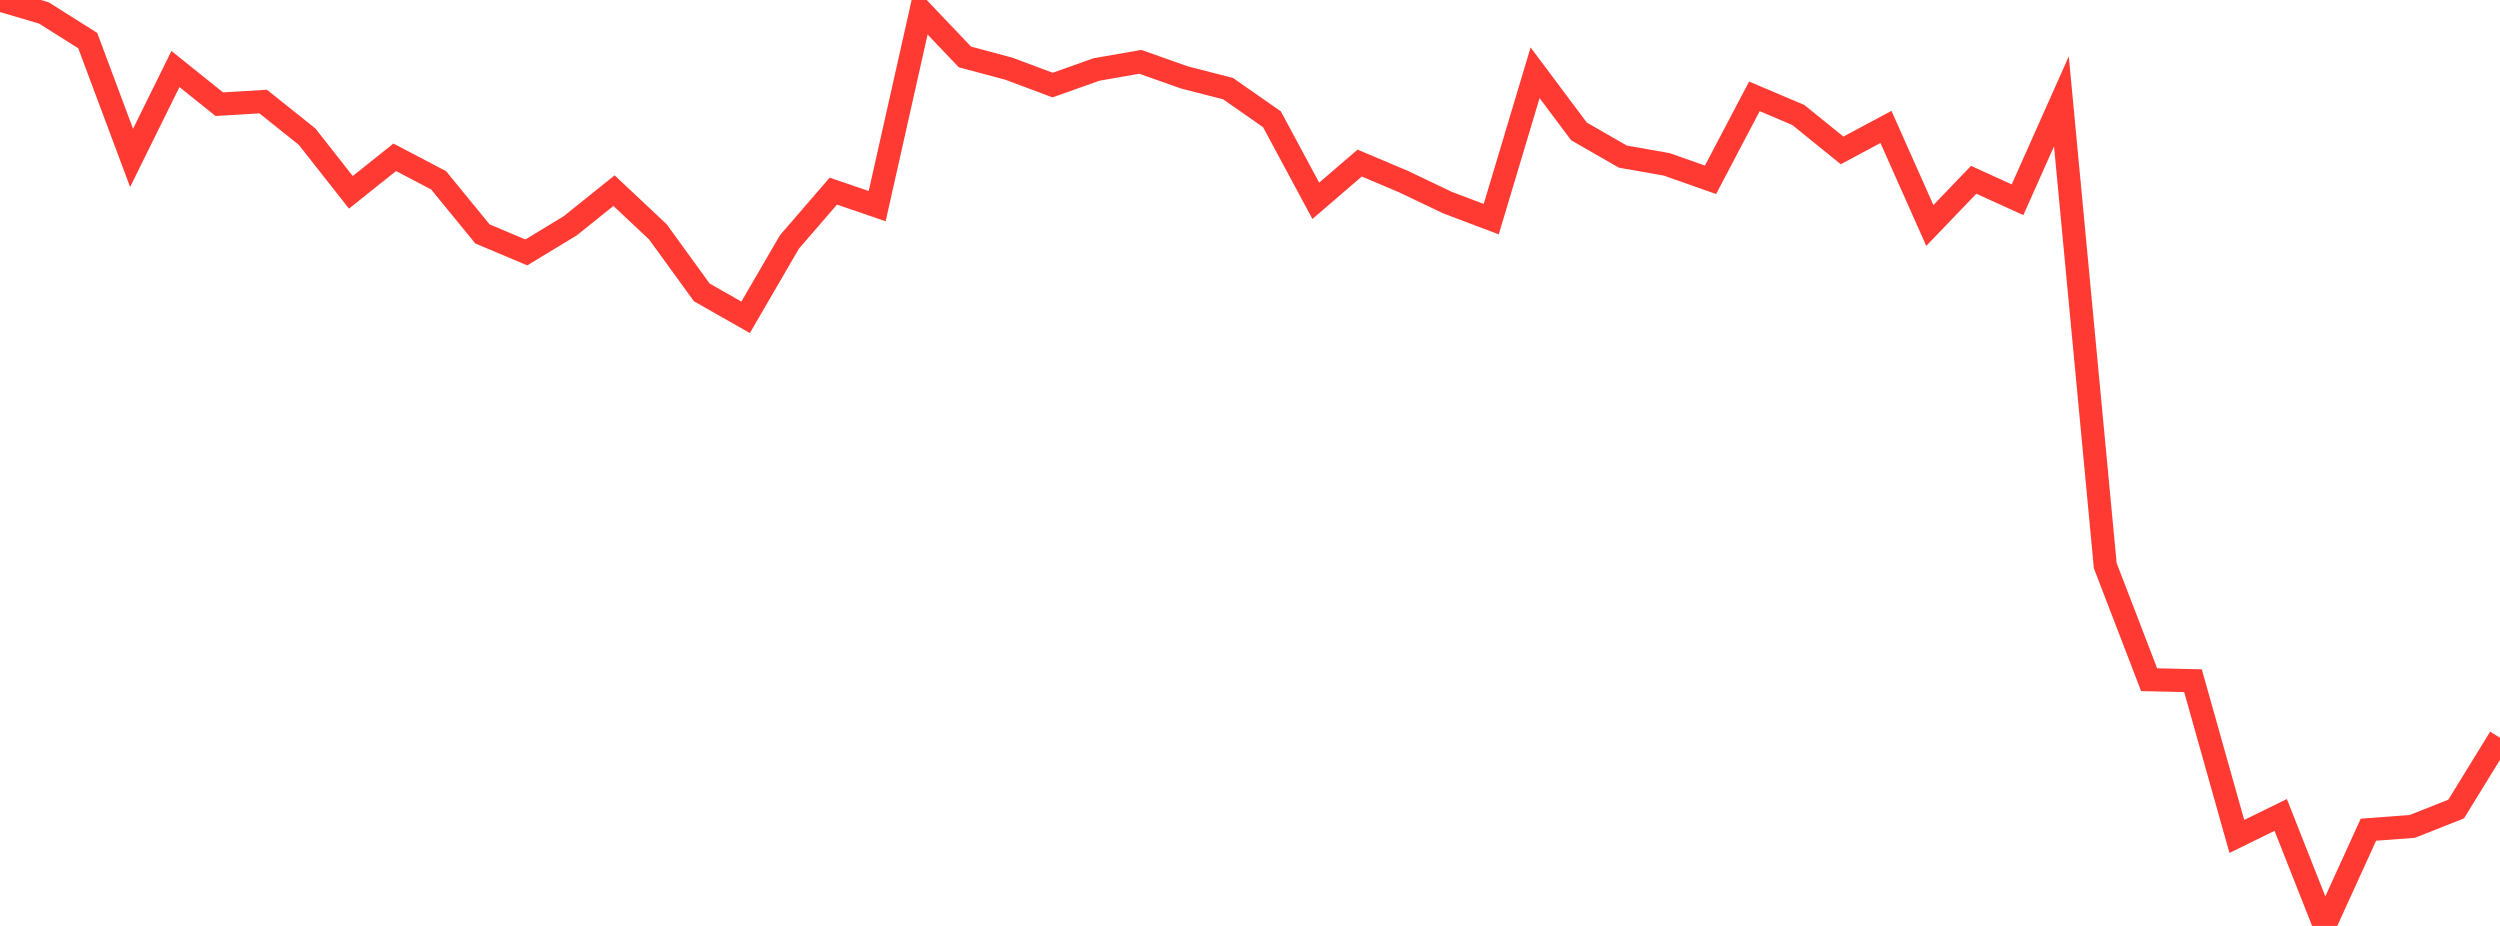 <?xml version="1.0" standalone="no"?>
<!DOCTYPE svg PUBLIC "-//W3C//DTD SVG 1.1//EN" "http://www.w3.org/Graphics/SVG/1.1/DTD/svg11.dtd">

<svg width="135" height="50" viewBox="0 0 135 50" preserveAspectRatio="none" 
  xmlns="http://www.w3.org/2000/svg"
  xmlns:xlink="http://www.w3.org/1999/xlink">


<polyline points="0.0, 0.0 2.368, 0.698 4.737, 2.191 7.105, 8.525 9.474, 3.727 11.842, 5.626 14.211, 5.484 16.579, 7.375 18.947, 10.385 21.316, 8.494 23.684, 9.736 26.053, 12.632 28.421, 13.631 30.789, 12.195 33.158, 10.295 35.526, 12.521 37.895, 15.788 40.263, 17.136 42.632, 13.062 45.0, 10.321 47.368, 11.131 49.737, 0.586 52.105, 3.075 54.474, 3.708 56.842, 4.594 59.211, 3.752 61.579, 3.338 63.947, 4.178 66.316, 4.787 68.684, 6.438 71.053, 10.844 73.421, 8.806 75.789, 9.806 78.158, 10.938 80.526, 11.835 82.895, 3.929 85.263, 7.095 87.632, 8.457 90.0, 8.875 92.368, 9.709 94.737, 5.203 97.105, 6.207 99.474, 8.122 101.842, 6.854 104.211, 12.175 106.579, 9.709 108.947, 10.787 111.316, 5.473 113.684, 30.545 116.053, 36.704 118.421, 36.757 120.789, 45.167 123.158, 44.007 125.526, 50.0 127.895, 44.803 130.263, 44.627 132.632, 43.688 135.0, 39.838" fill="none" stroke="#ff3a33" stroke-width="1.25"/>

</svg>